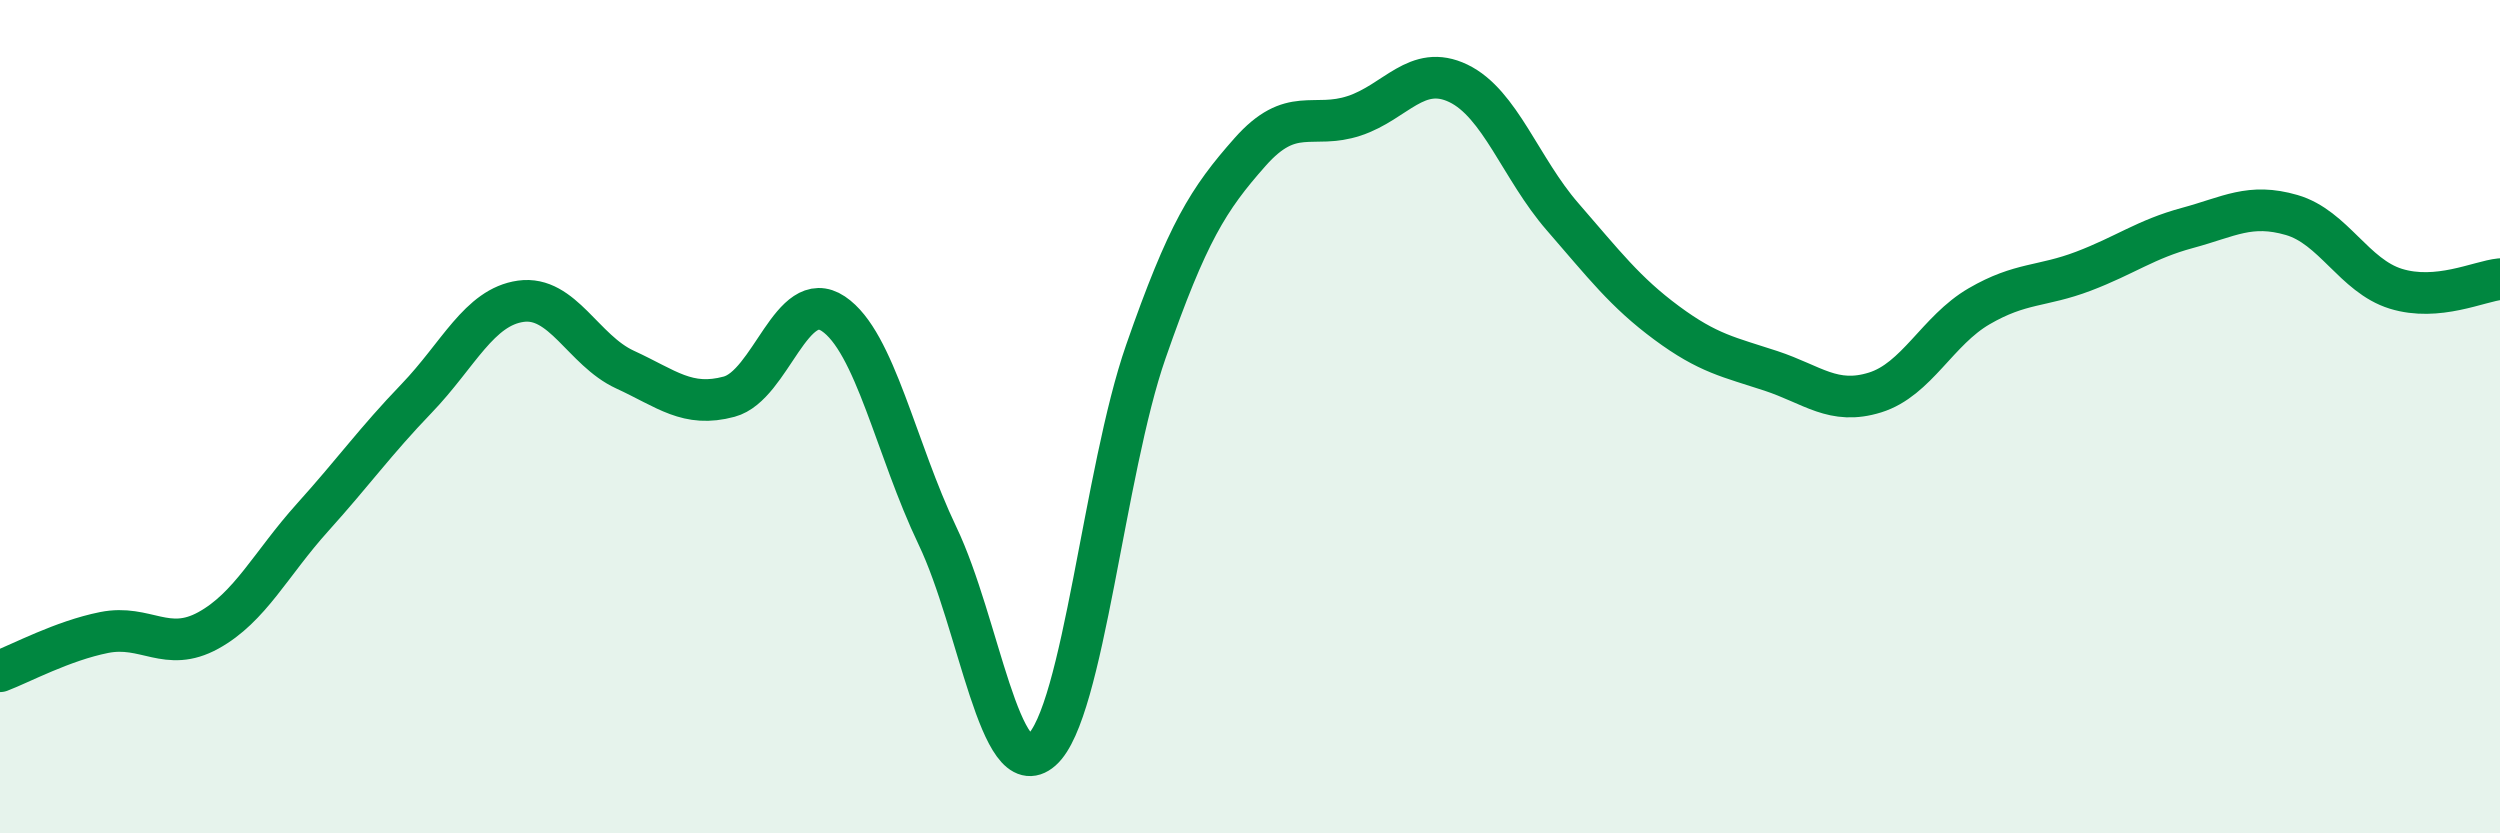 
    <svg width="60" height="20" viewBox="0 0 60 20" xmlns="http://www.w3.org/2000/svg">
      <path
        d="M 0,16.11 C 0.5,15.92 1.5,15.38 2.5,15.18 C 3.5,14.98 4,15.68 5,15.13 C 6,14.58 6.5,13.53 7.5,12.42 C 8.5,11.31 9,10.6 10,9.56 C 11,8.52 11.5,7.37 12.5,7.23 C 13.5,7.09 14,8.41 15,8.87 C 16,9.33 16.5,9.79 17.5,9.52 C 18.5,9.25 19,6.86 20,7.53 C 21,8.2 21.5,10.77 22.5,12.86 C 23.5,14.95 24,18.88 25,18 C 26,17.12 26.5,11.31 27.5,8.44 C 28.5,5.57 29,4.78 30,3.65 C 31,2.52 31.5,3.11 32.5,2.78 C 33.5,2.45 34,1.52 35,2 C 36,2.48 36.5,4.05 37.5,5.2 C 38.5,6.35 39,7.01 40,7.75 C 41,8.49 41.5,8.57 42.5,8.9 C 43.5,9.23 44,9.73 45,9.42 C 46,9.11 46.5,7.93 47.5,7.35 C 48.5,6.77 49,6.89 50,6.51 C 51,6.13 51.5,5.74 52.5,5.47 C 53.5,5.2 54,4.87 55,5.16 C 56,5.45 56.5,6.62 57.5,6.93 C 58.5,7.24 59.5,6.75 60,6.7L60 20L0 20Z"
        fill="#008740"
        opacity="0.1"
        stroke-linecap="round"
        stroke-linejoin="round"
      />
      <path
        d="M 0,16.11 C 0.5,15.92 1.5,15.38 2.5,15.18 C 3.5,14.98 4,15.68 5,15.13 C 6,14.58 6.5,13.53 7.5,12.42 C 8.5,11.31 9,10.6 10,9.56 C 11,8.52 11.5,7.37 12.5,7.23 C 13.5,7.09 14,8.41 15,8.87 C 16,9.33 16.5,9.79 17.5,9.52 C 18.5,9.25 19,6.86 20,7.53 C 21,8.2 21.5,10.77 22.5,12.86 C 23.5,14.95 24,18.88 25,18 C 26,17.12 26.5,11.31 27.5,8.44 C 28.5,5.57 29,4.78 30,3.65 C 31,2.52 31.5,3.11 32.5,2.78 C 33.5,2.45 34,1.52 35,2 C 36,2.48 36.5,4.05 37.5,5.2 C 38.5,6.35 39,7.01 40,7.75 C 41,8.49 41.5,8.57 42.5,8.9 C 43.5,9.23 44,9.73 45,9.42 C 46,9.11 46.5,7.93 47.5,7.35 C 48.5,6.77 49,6.89 50,6.51 C 51,6.13 51.5,5.74 52.5,5.47 C 53.5,5.2 54,4.87 55,5.16 C 56,5.45 56.5,6.62 57.5,6.93 C 58.5,7.24 59.5,6.75 60,6.7"
        stroke="#008740"
        stroke-width="1"
        fill="none"
        stroke-linecap="round"
        stroke-linejoin="round"
      />
    </svg>
  